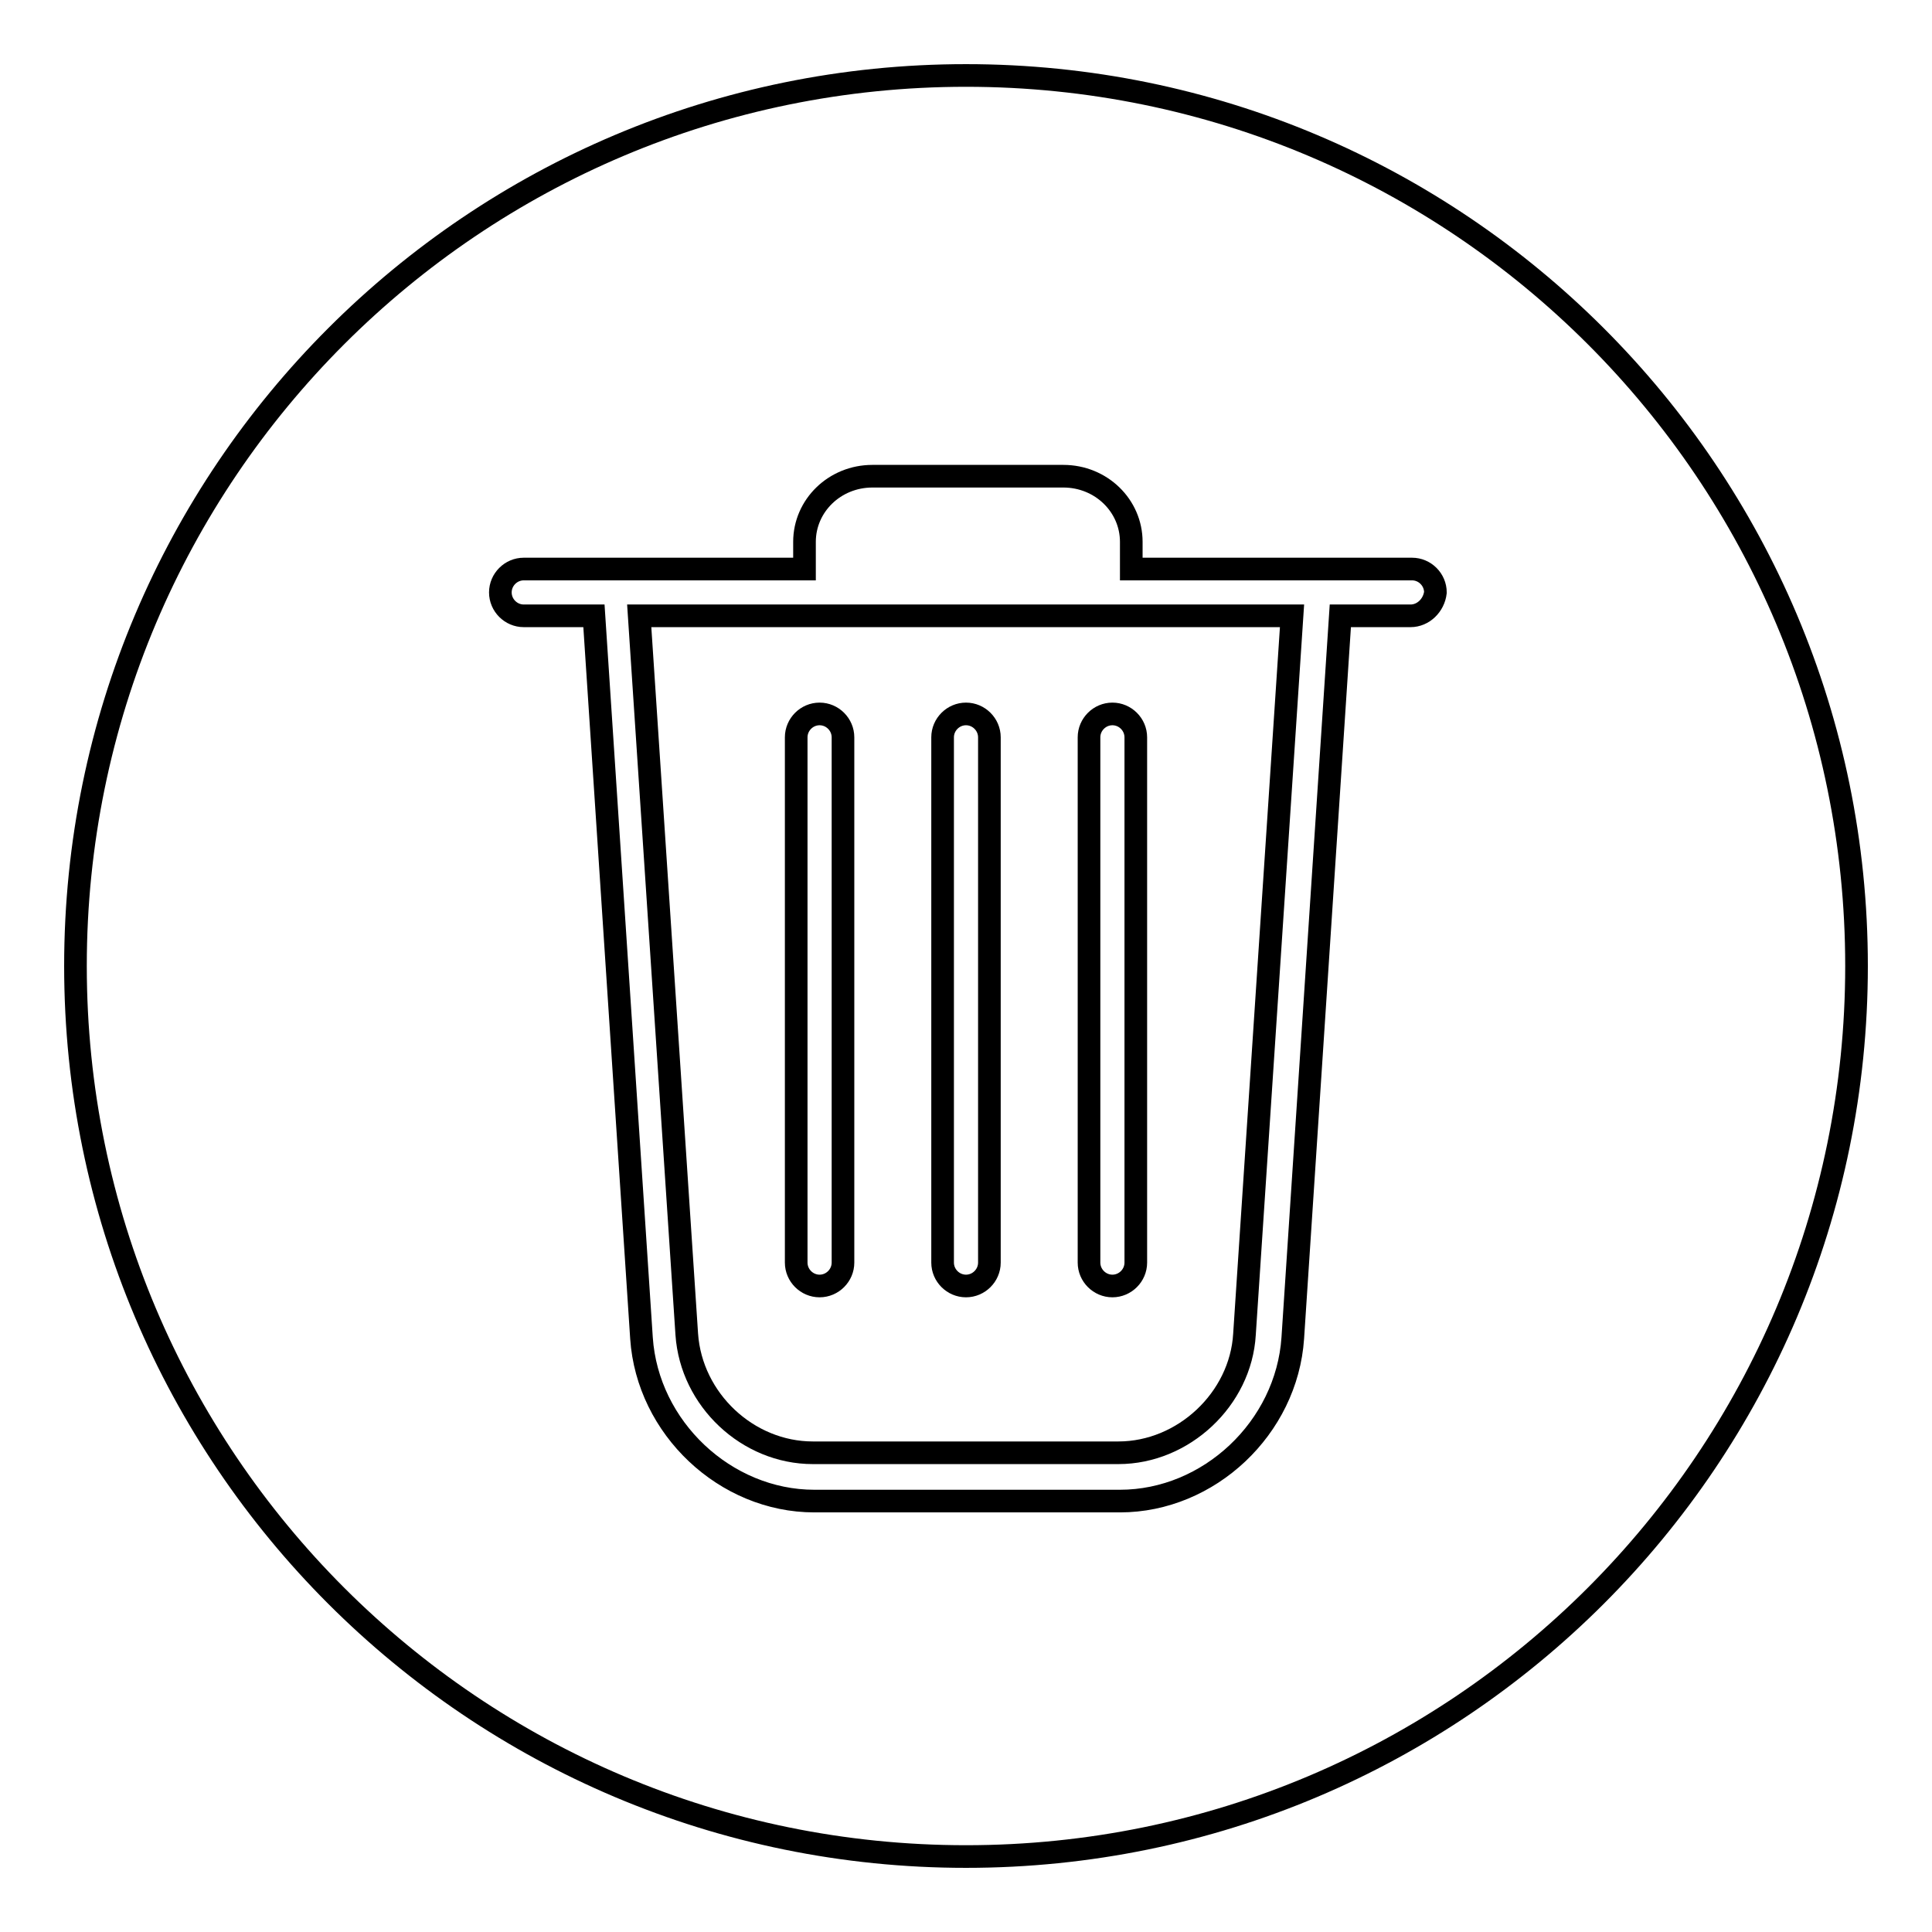 <?xml version="1.0" encoding="utf-8"?>
<!-- Svg Vector Icons : http://www.onlinewebfonts.com/icon -->
<!DOCTYPE svg PUBLIC "-//W3C//DTD SVG 1.1//EN" "http://www.w3.org/Graphics/SVG/1.1/DTD/svg11.dtd">
<svg version="1.1" xmlns="http://www.w3.org/2000/svg" xmlns:xlink="http://www.w3.org/1999/xlink" x="0px" y="0px" viewBox="0 0 256 256" enable-background="new 0 0 256 256" xml:space="preserve">
<g><g><path stroke-width="3" fill-opacity="0" stroke="#000000"  d="M106.3,81.6H84.7l6.3,95.2c0.6,8.7,8.1,15.7,16.7,15.7h40.5c8.6,0,16.2-7.1,16.7-15.7l6.3-95.2h-21.6H106.3z M111.7,167.3c0,1.7-1.4,3.1-3.1,3.1c-1.7,0-3.1-1.4-3.1-3.1V97.7c0-1.7,1.4-3.1,3.1-3.1c1.7,0,3.1,1.4,3.1,3.1V167.3z M131.1,167.3c0,1.7-1.4,3.1-3.1,3.1c-1.7,0-3.1-1.4-3.1-3.1V97.7c0-1.7,1.4-3.1,3.1-3.1c1.7,0,3.1,1.4,3.1,3.1V167.3z M150.5,167.3c0,1.7-1.4,3.1-3.1,3.1s-3.1-1.4-3.1-3.1V97.7c0-1.7,1.4-3.1,3.1-3.1c1.7,0,3.1,1.4,3.1,3.1V167.3z"/><path stroke-width="3" fill-opacity="0" stroke="#000000"  d="M128,10C62.8,10,10,62.8,10,128c0,65.2,52.8,118,118,118c65.2,0,118-52.8,118-118C246,62.8,193.2,10,128,10z M186.9,81.6h-9.3l-6.3,95.7c-0.8,11.9-11.1,21.6-22.9,21.6h-40.5c-11.8,0-22.1-9.7-22.9-21.6l-6.3-95.7h-9.3c-1.7,0-3.1-1.4-3.1-3.1c0-1.7,1.4-3.1,3.1-3.1h37.2v-3.6c0-4.8,4-8.7,9-8.7h25.3c5,0,9,3.9,9,8.7v3.6h37.2c1.7,0,3.1,1.4,3.1,3.1C190,80.2,188.6,81.6,186.9,81.6z"/></g></g>
</svg>